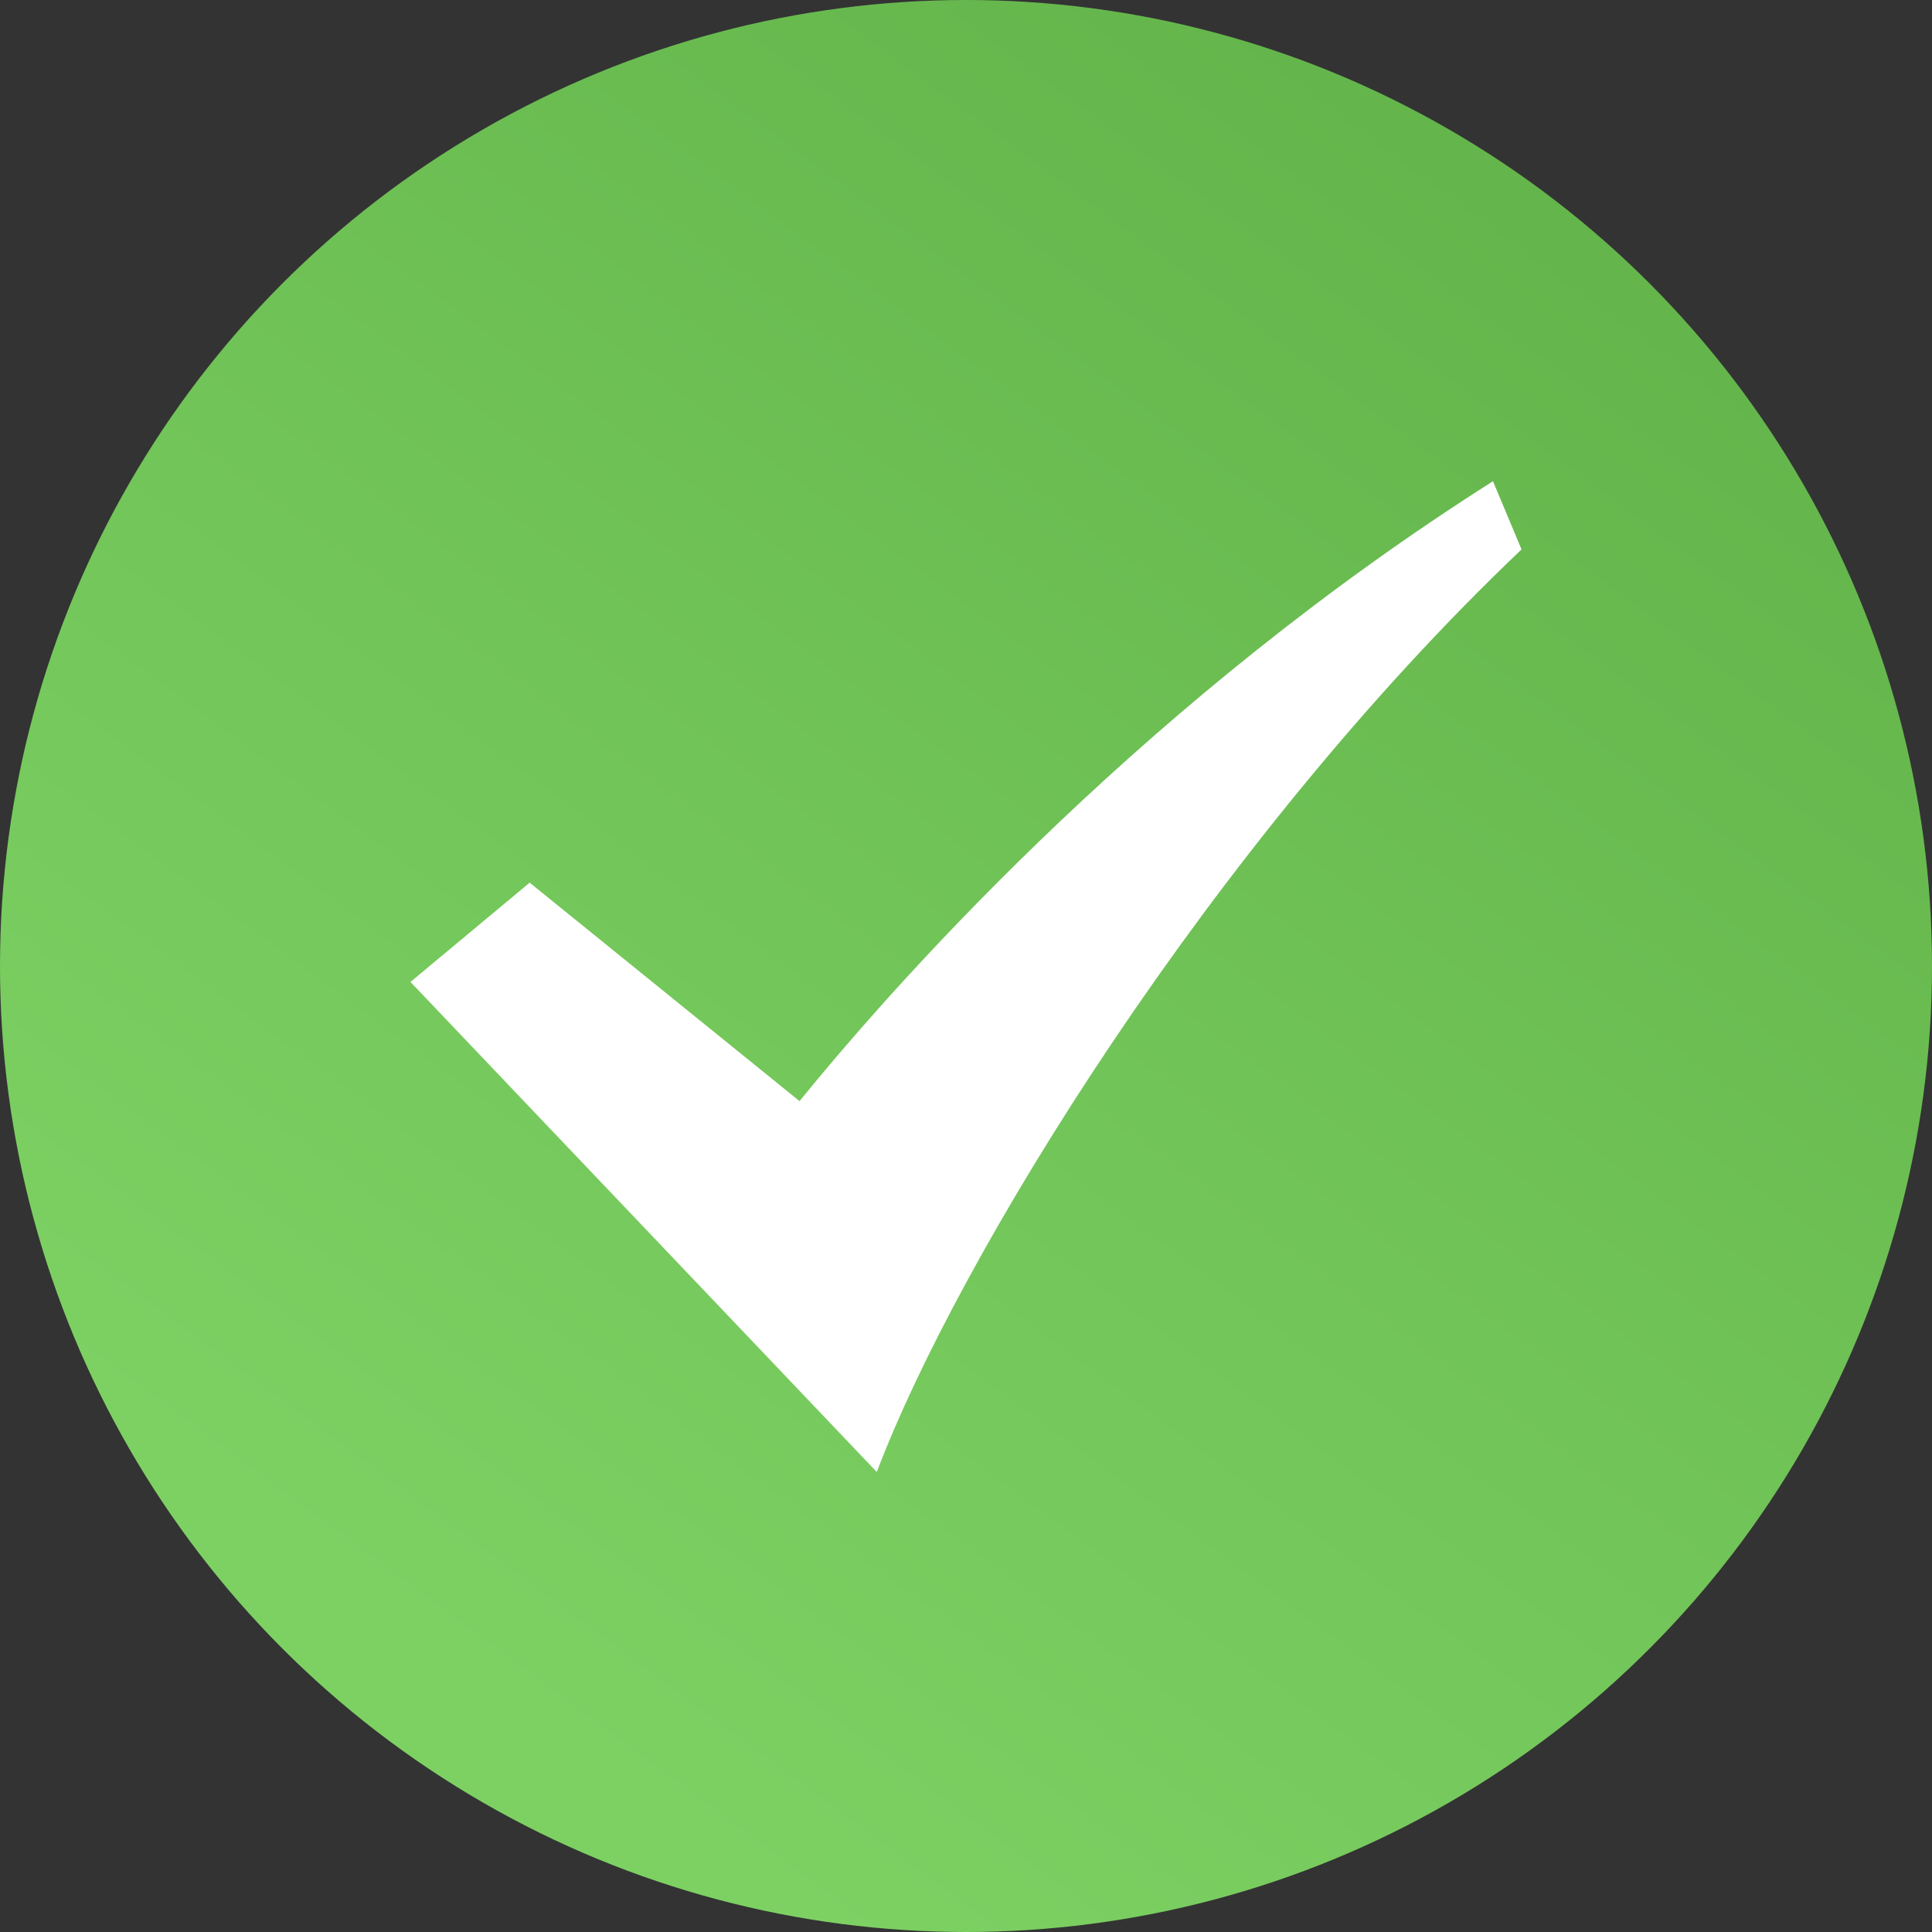 <?xml version="1.0" encoding="UTF-8"?> <svg xmlns="http://www.w3.org/2000/svg" width="273" height="273" viewBox="0 0 273 273" fill="none"><rect x="0" y="0" width="273" height="273" fill="#333333" stroke="none"/> <circle cx="136.5" cy="136.5" r="136.5" fill="url(#paint0_linear_3102_8)"></circle> <path d="M210.965 68C163.207 98.264 128.547 136.437 112.979 155.594L74.844 124.724L58 138.753L123.894 208C135.234 177.979 171.149 119.32 215 77.637L210.965 68Z" fill="white"></path> <defs> <linearGradient id="paint0_linear_3102_8" x1="259.79" y1="-26.419" x2="66.048" y2="236.173" gradientUnits="userSpaceOnUse"> <stop stop-color="#5DAE45"></stop> <stop offset="1" stop-color="#7DD163"></stop> </linearGradient> </defs> </svg> 